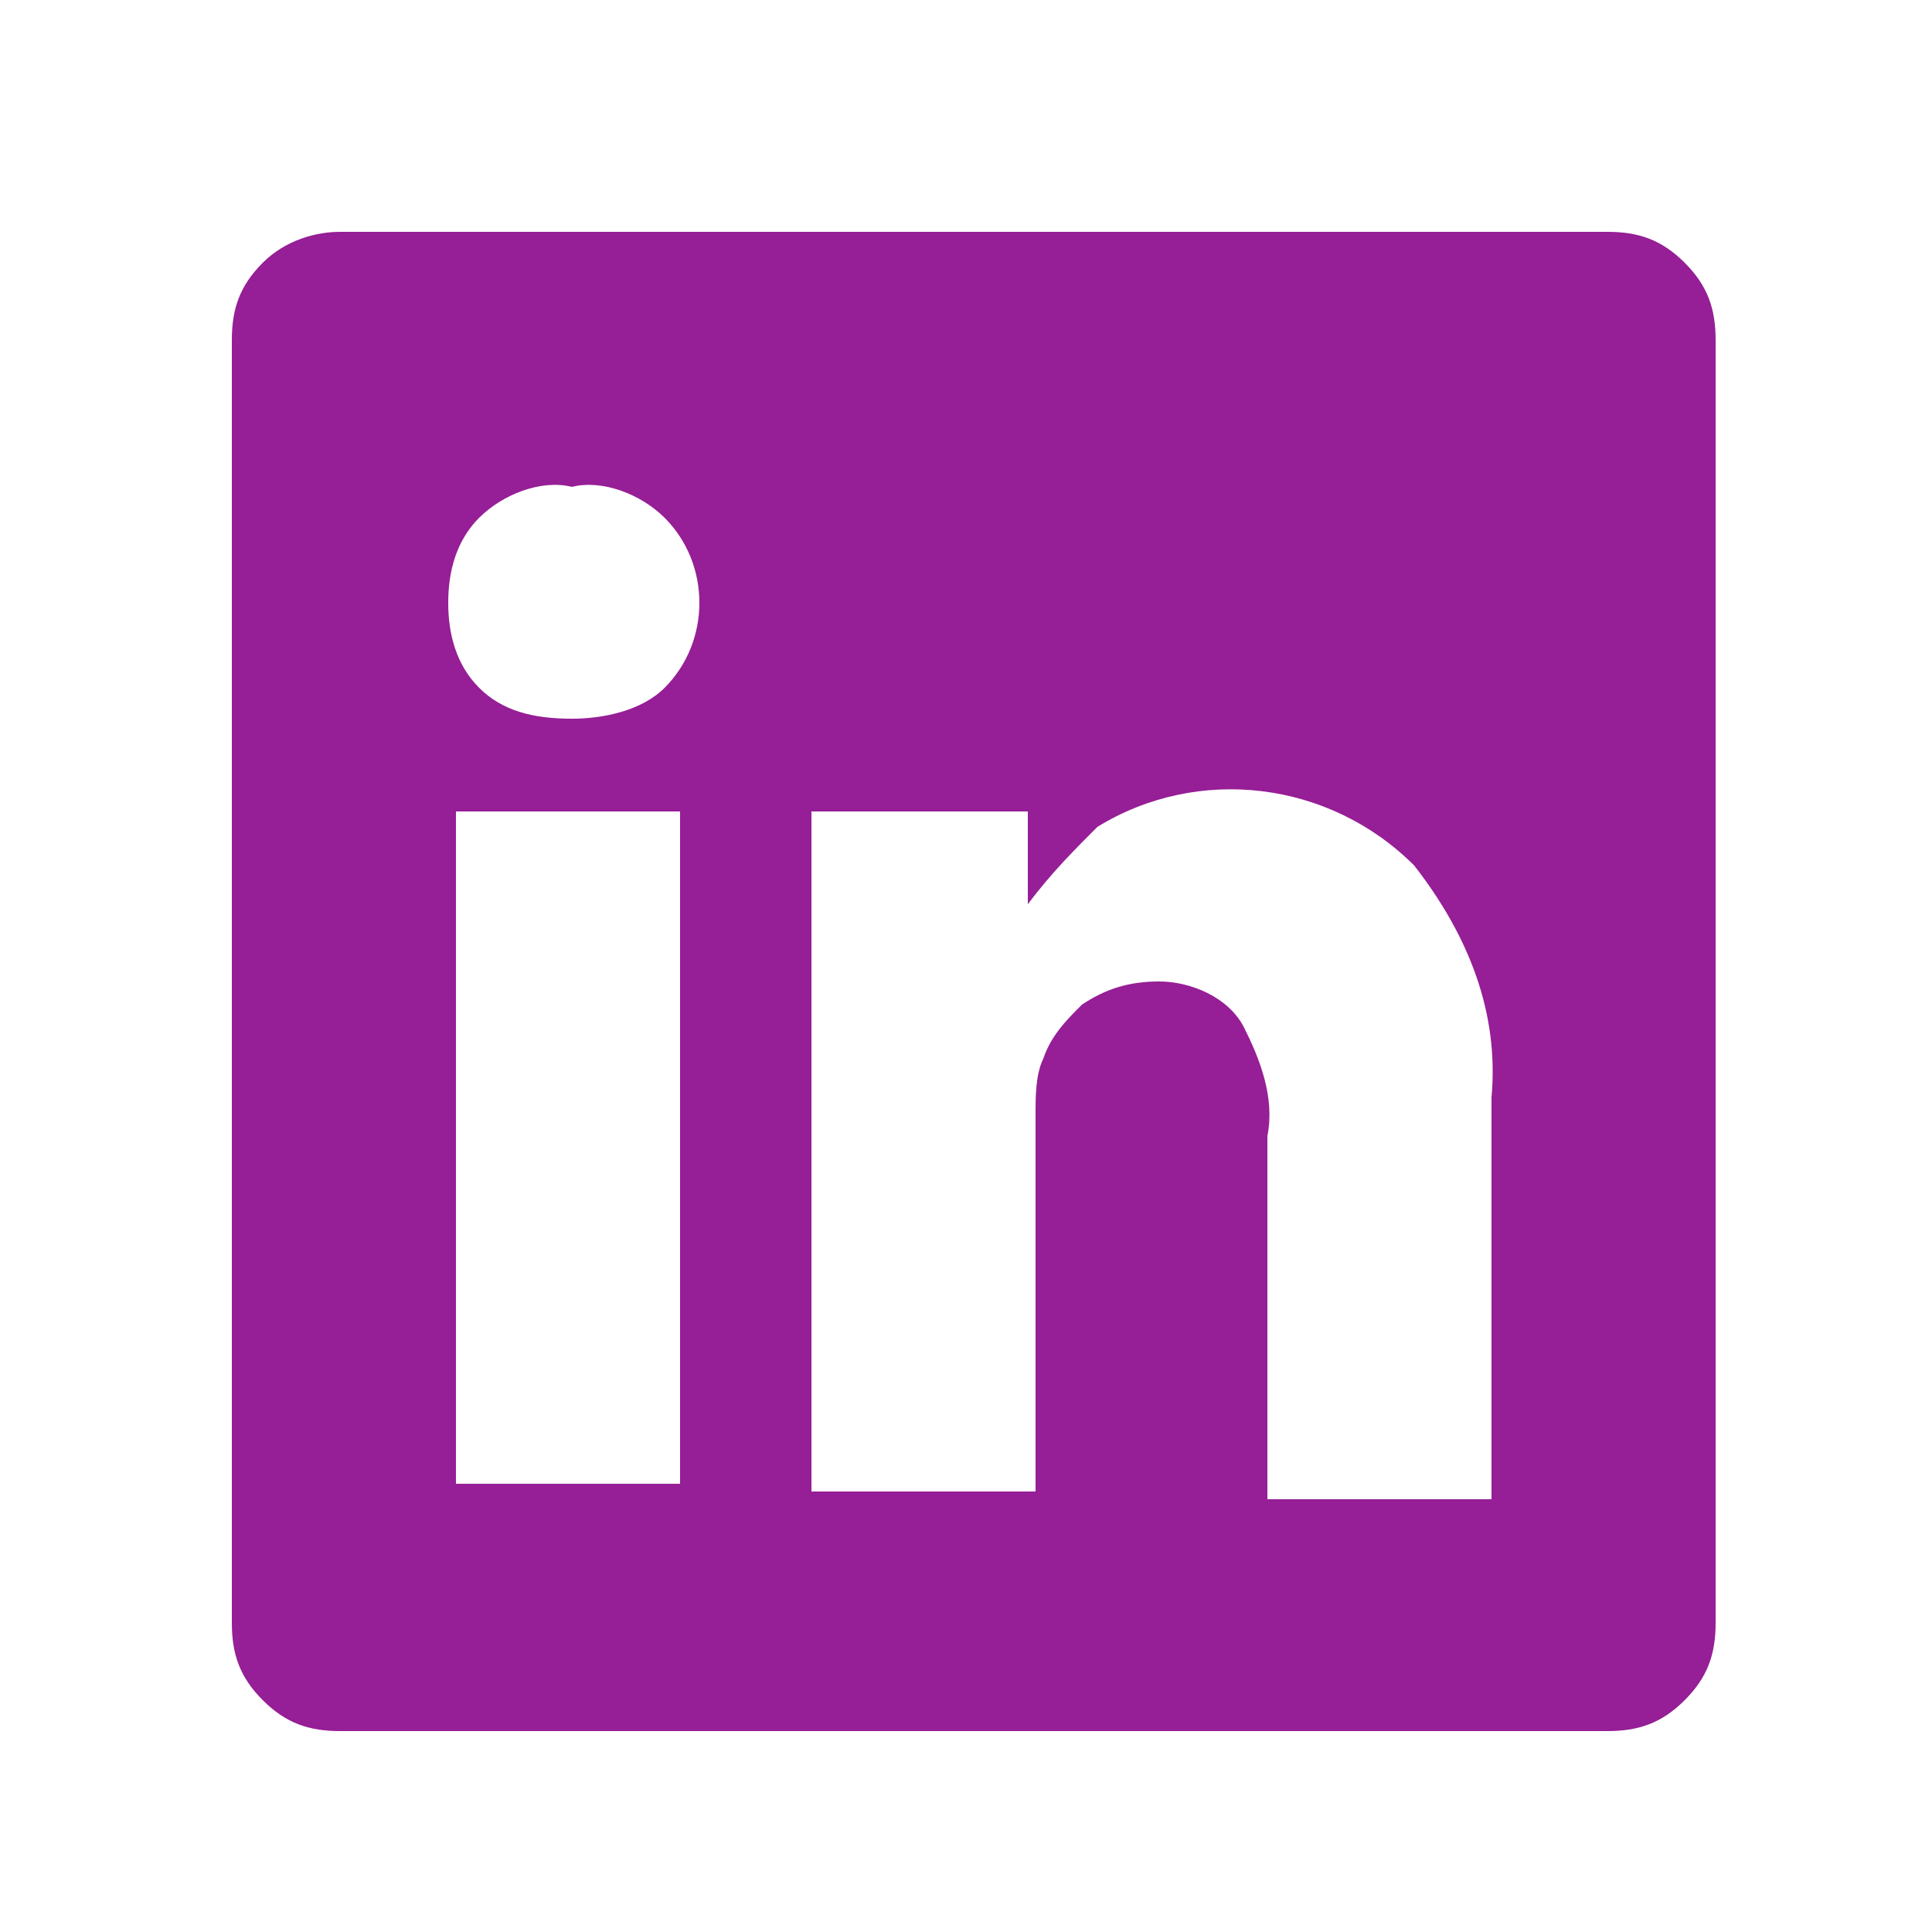 <svg width="25" height="25" viewBox="0 0 25 25" fill="none" xmlns="http://www.w3.org/2000/svg">
<g clip-path="url(#clip0_836_3893)">
<path d="M20.8 3C21.2 3 21.5 3.1 21.8 3.4C22.1 3.7 22.2 4 22.2 4.4V21C22.2 21.4 22.1 21.7 21.8 22C21.5 22.3 21.2 22.4 20.8 22.4H4.4C4 22.4 3.7 22.3 3.4 22C3.1 21.7 3 21.4 3 21V4.4C3 4 3.1 3.7 3.4 3.4C3.7 3.1 4.1 3 4.4 3H20.8ZM8.6 8.9C9.2 8.3 9.2 7.3 8.6 6.7C8.3 6.4 7.8 6.2 7.4 6.3C7 6.2 6.5 6.4 6.2 6.7C5.9 7 5.8 7.4 5.8 7.8C5.8 8.2 5.9 8.6 6.2 8.9C6.5 9.2 6.9 9.3 7.4 9.3C7.8 9.3 8.3 9.2 8.6 8.9ZM8.8 10.5H5.9V19.2H8.8V10.5ZM19.3 14.2C19.4 13.1 19 12.1 18.3 11.2C17.2 10.1 15.5 9.9 14.2 10.7C13.9 11 13.6 11.3 13.3 11.7V10.5H10.5C10.5 10.8 10.5 12.4 10.5 15.2V19.3H13.4V14.4C13.4 14.2 13.4 13.9 13.5 13.7C13.6 13.4 13.8 13.2 14 13C14.3 12.8 14.6 12.7 15 12.7C15.4 12.7 15.9 12.9 16.1 13.3C16.3 13.7 16.5 14.2 16.4 14.7V19.4H19.3V14.2Z" fill="#961E96"/>
</g>
<defs>
<clipPath id="clip0_836_3893">
<rect width="25" height="25" fill="white"/>
</clipPath>
</defs>
</svg>
